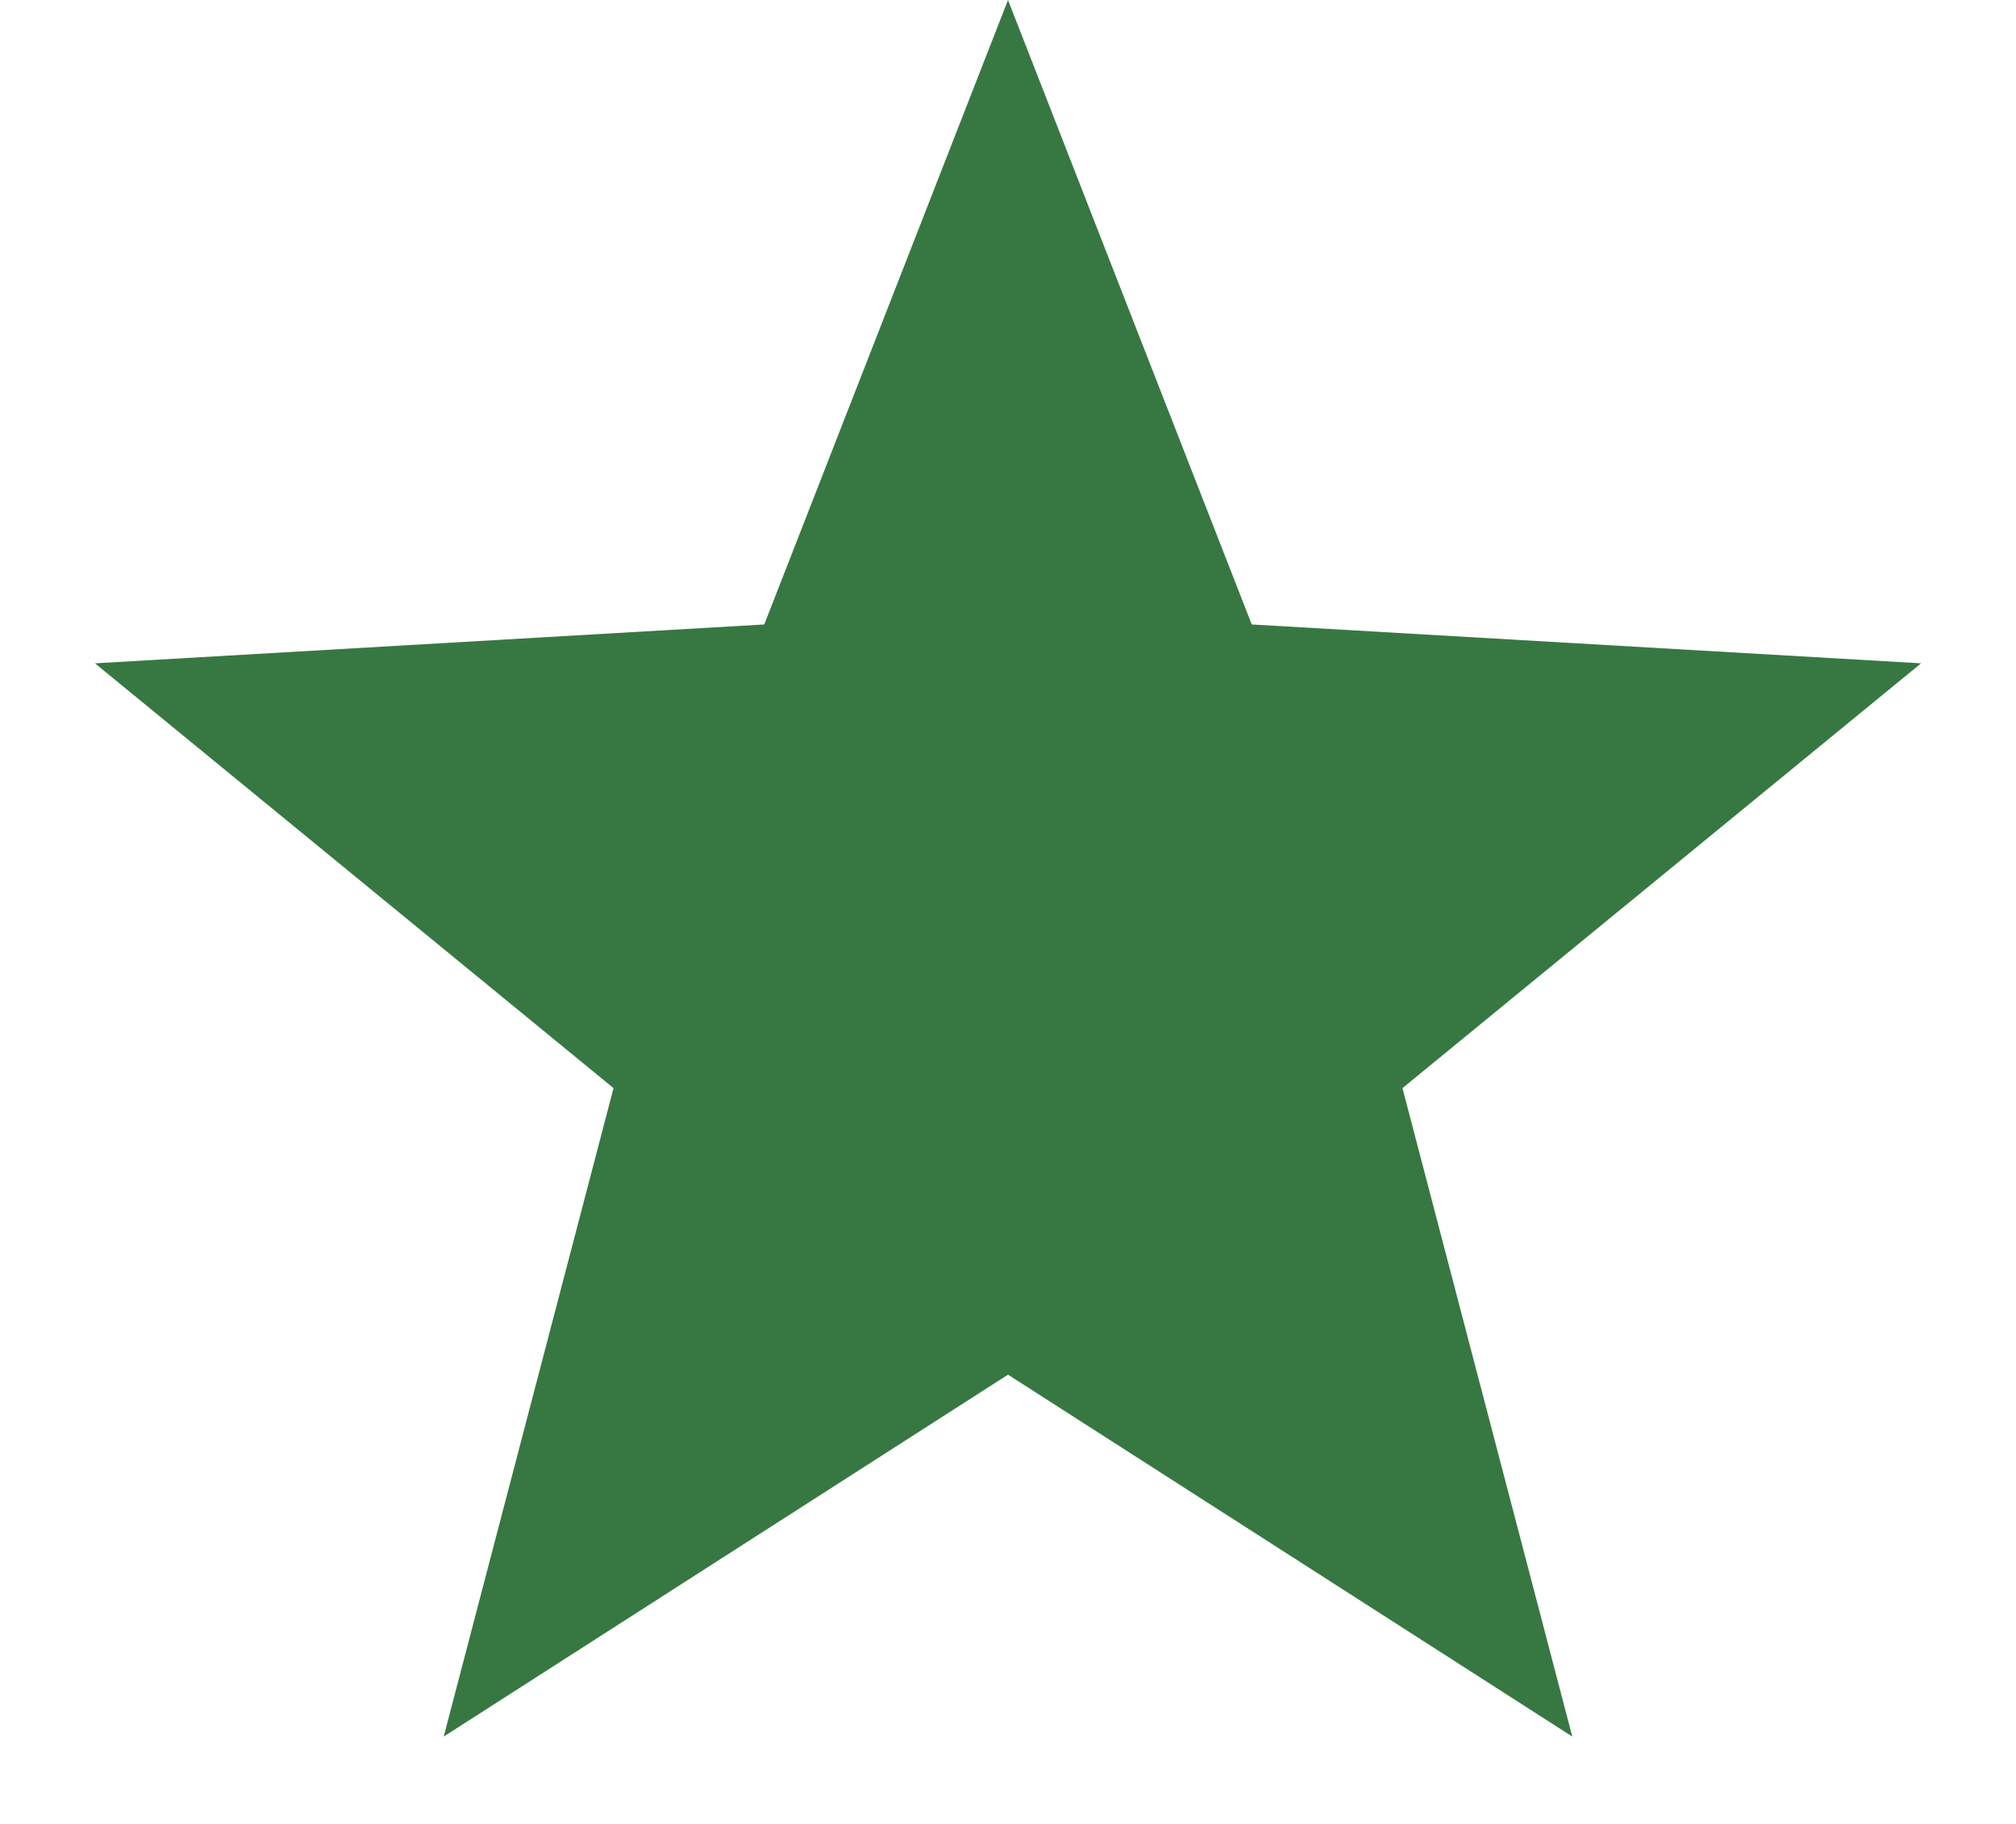 <svg width="21" height="19" viewBox="0 0 21 19" fill="none" xmlns="http://www.w3.org/2000/svg">
<path d="M10.5 0L13.039 6.505L20.011 6.91L14.609 11.335L16.378 18.09L10.5 14.32L4.622 18.09L6.391 11.335L0.989 6.91L7.961 6.505L10.5 0Z" fill="#377842"/>
</svg>

